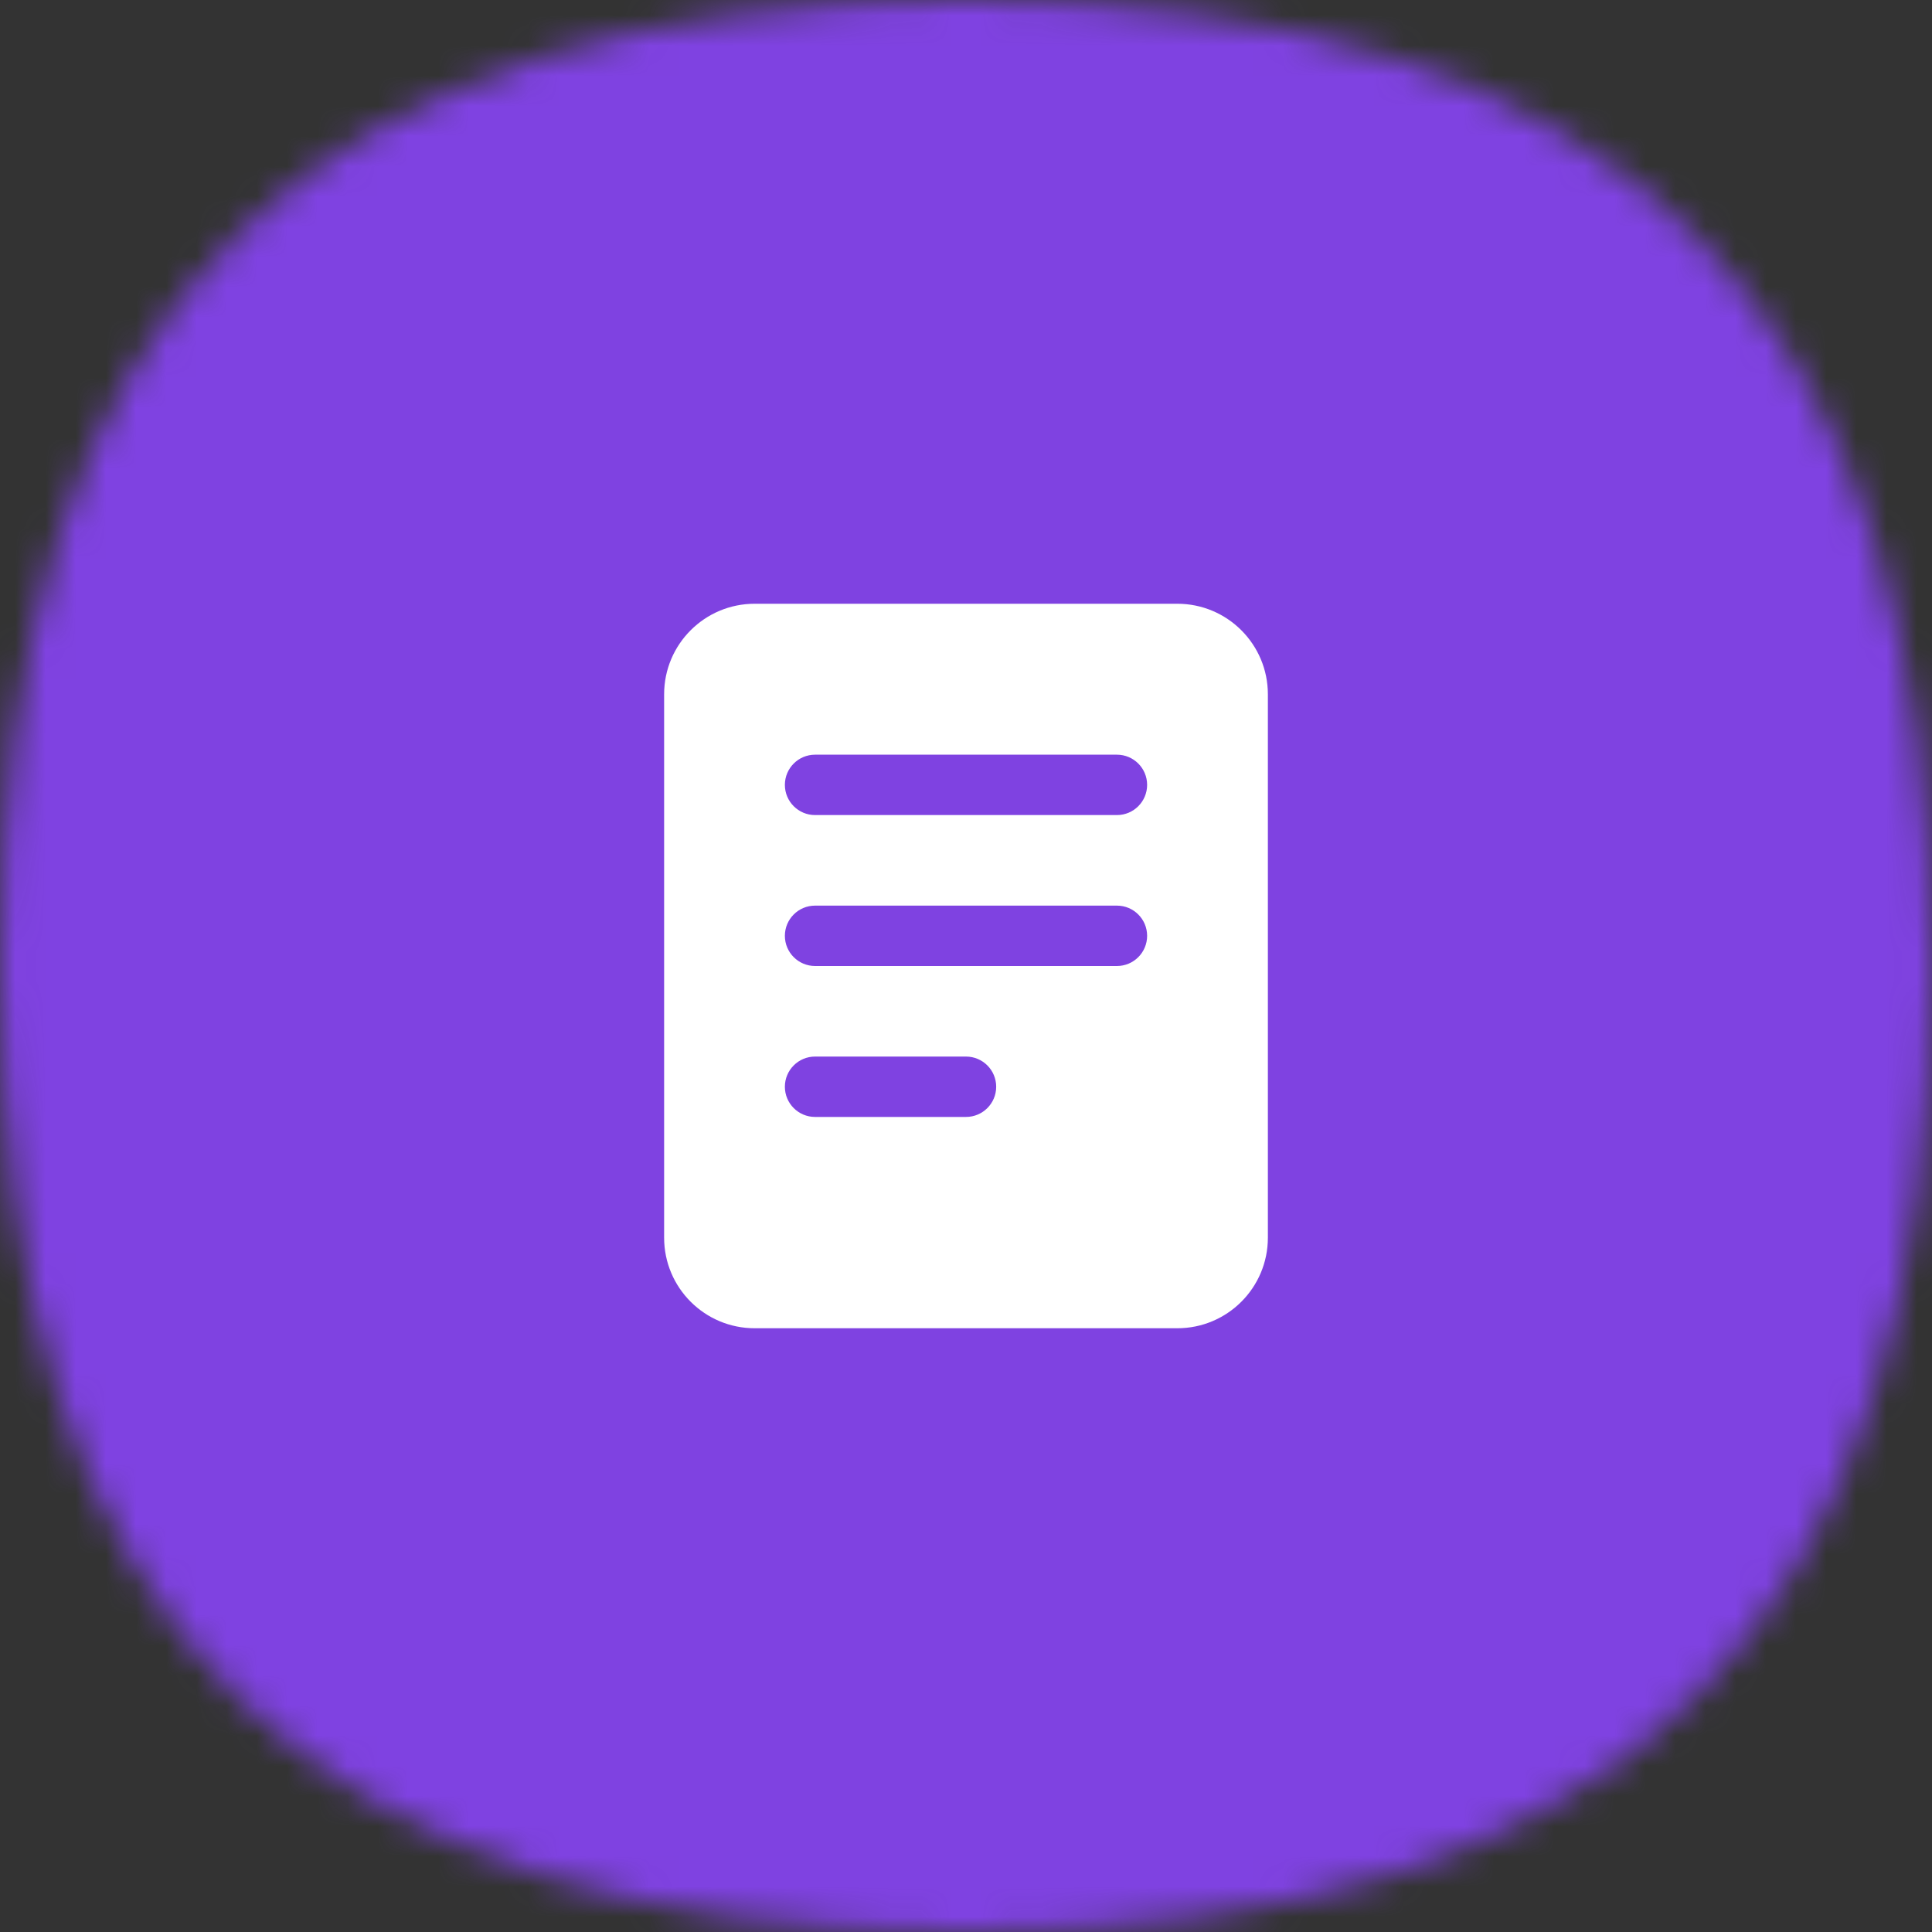 <?xml version="1.0" encoding="UTF-8"?> <svg xmlns="http://www.w3.org/2000/svg" width="64" height="64" viewBox="0 0 64 64" fill="none"><rect x="0" y="0" width="64" height="64" fill="#333333" stroke="none"/><mask id="mask0_1421_87275" style="mask-type:alpha" maskUnits="userSpaceOnUse" x="0" y="0" width="64" height="64"><path d="M32 0C53.818 0 64 10.182 64 32C64 53.818 53.818 64 32 64C10.182 64 0 53.818 0 32C0 10.182 10.182 0 32 0Z" fill="#FDDA77"></path></mask><g mask="url(#mask0_1421_87275)"><rect width="64" height="64" fill="#7F42E1"></rect><path fill-rule="evenodd" clip-rule="evenodd" d="M25 20C23.343 20 22 21.343 22 23V41C22 42.657 23.343 44 25 44H39C40.657 44 42 42.657 42 41V23C42 21.343 40.657 20 39 20H25ZM27 25C26.448 25 26 25.448 26 26C26 26.552 26.448 27 27 27H37C37.552 27 38 26.552 38 26C38 25.448 37.552 25 37 25H27ZM27 30C26.448 30 26 30.448 26 31C26 31.552 26.448 32 27 32H37C37.552 32 38 31.552 38 31C38 30.448 37.552 30 37 30H27ZM26 36C26 35.448 26.448 35 27 35H32C32.552 35 33 35.448 33 36C33 36.552 32.552 37 32 37H27C26.448 37 26 36.552 26 36Z" fill="white"></path></g></svg> 